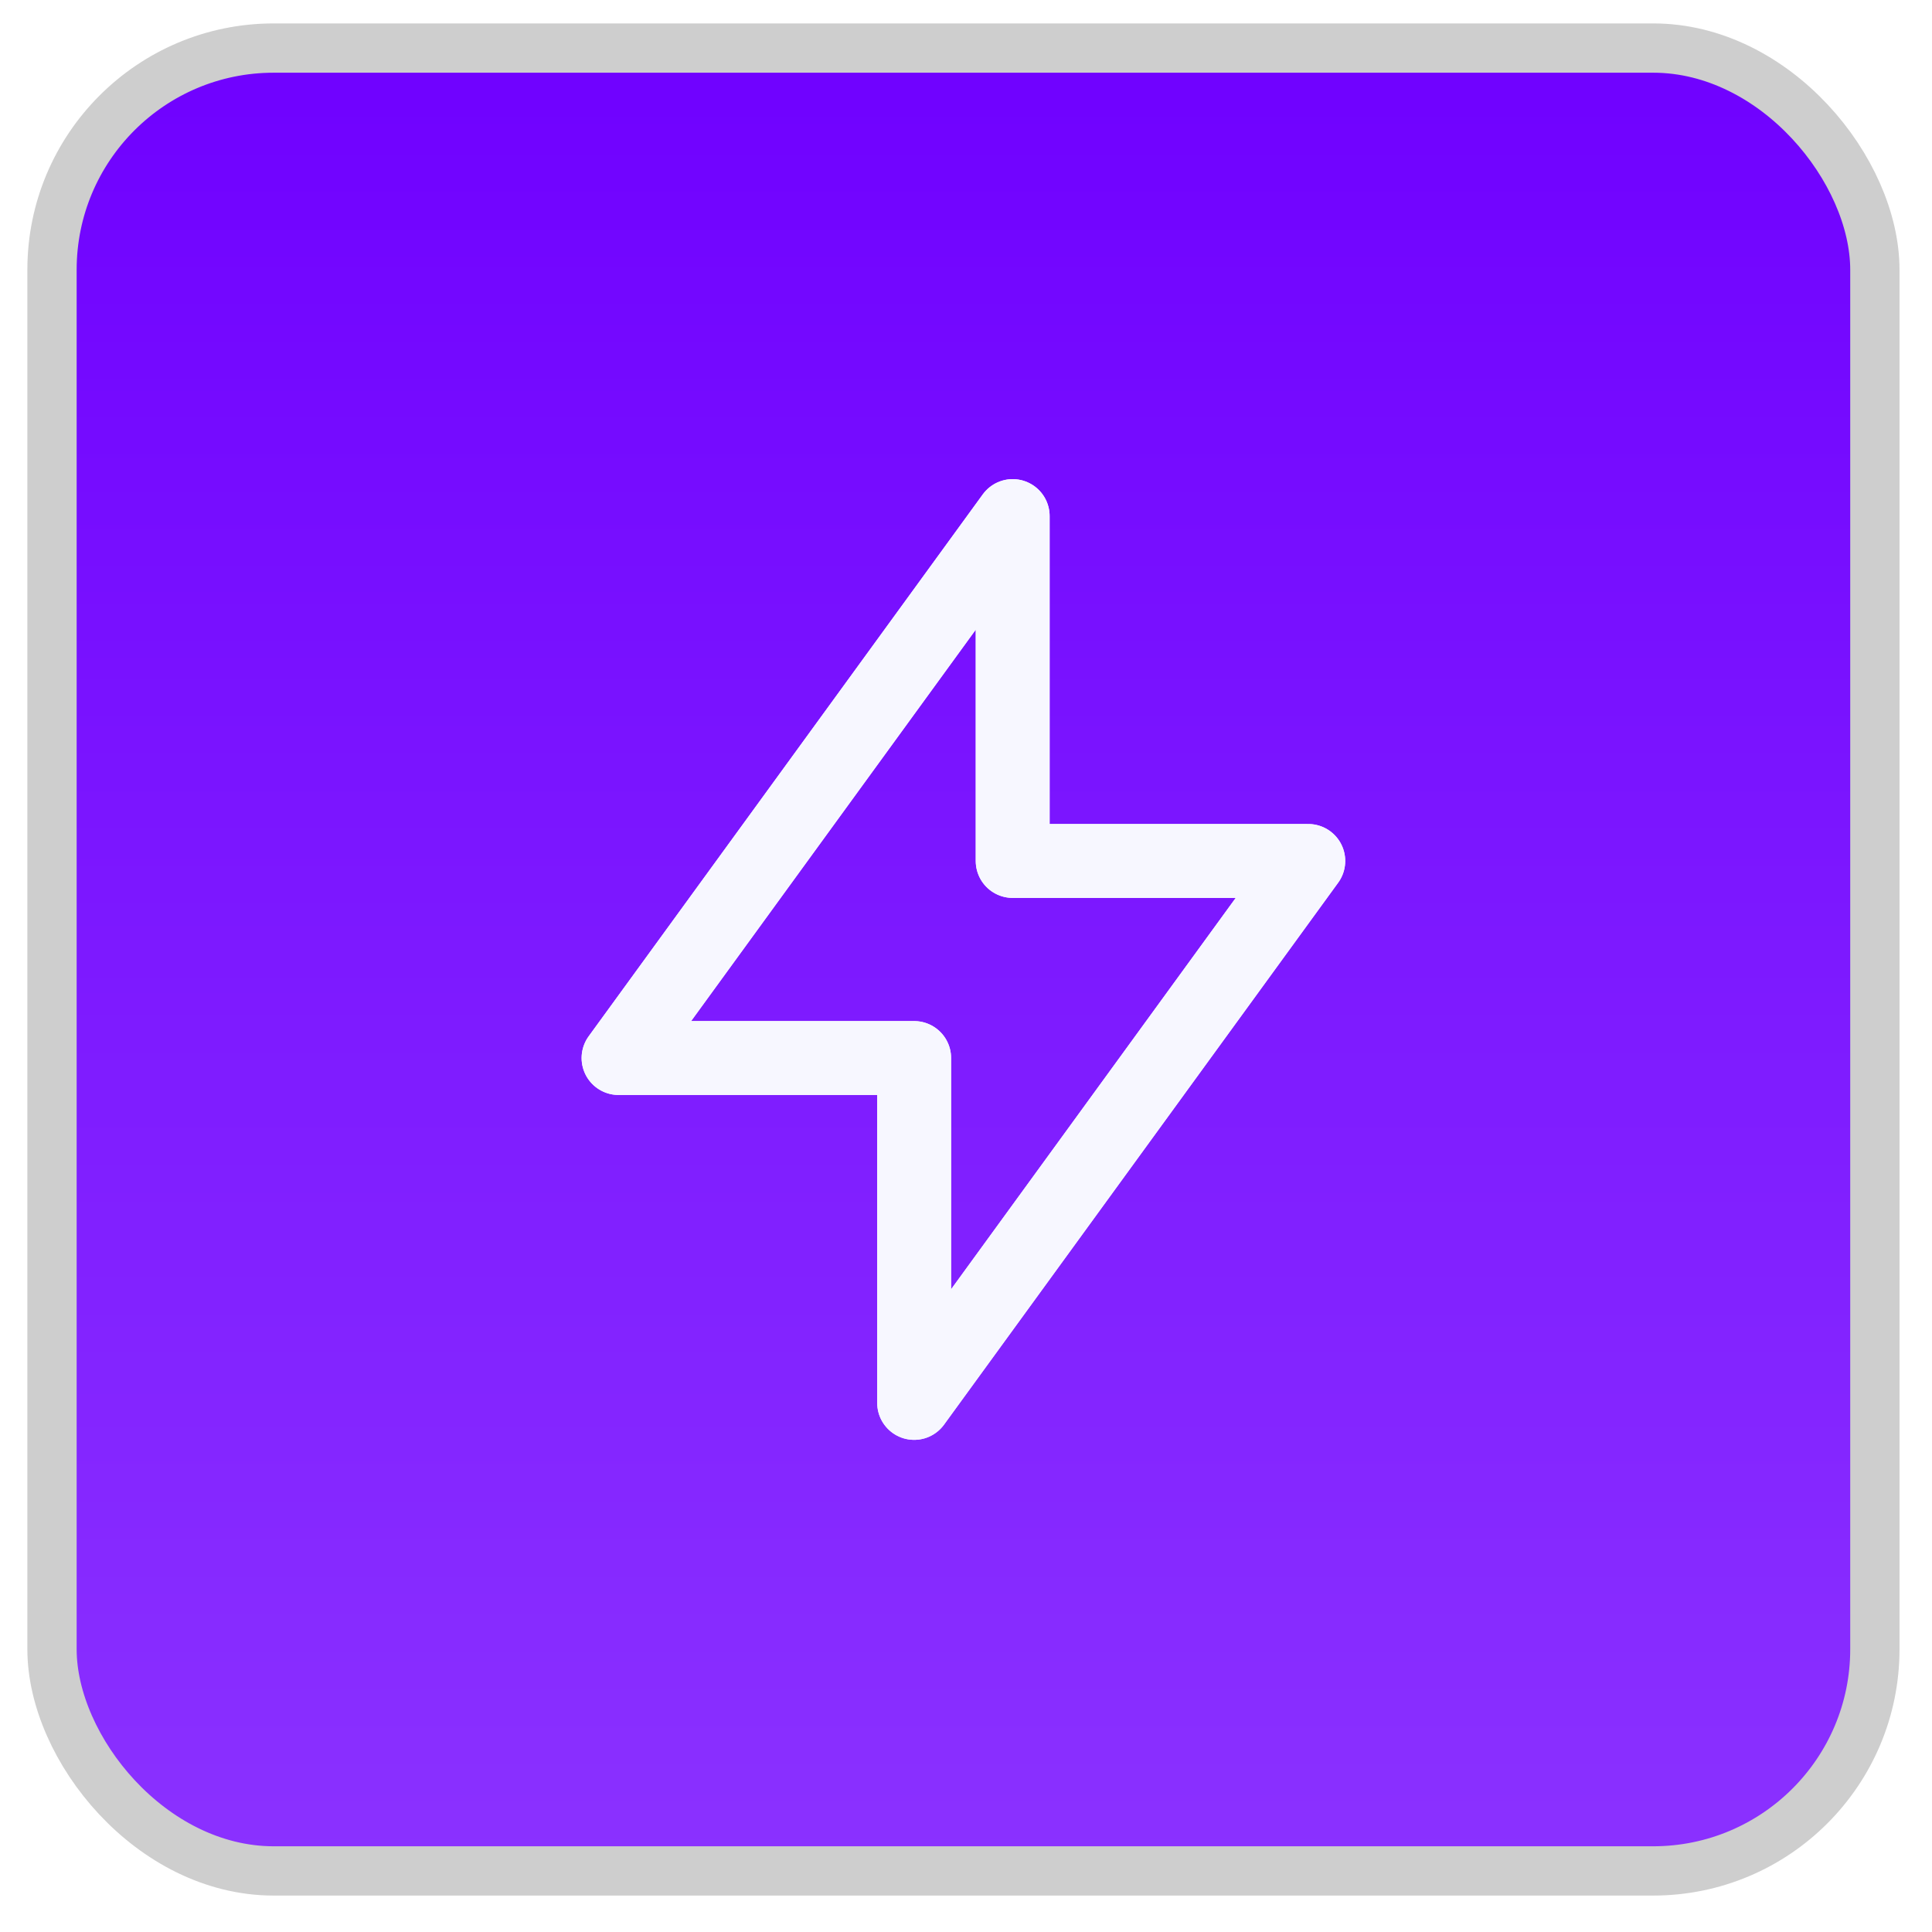 <svg xmlns="http://www.w3.org/2000/svg" width="49" height="49" viewBox="0 0 49 49" fill="none"><rect x="1.319" y="1.219" width="46.232" height="46.232" rx="5.623" fill="url(#paint0_linear_69_1492)"></rect><rect x="1.319" y="1.219" width="46.232" height="46.232" rx="5.623" stroke="#CECECE" stroke-width="1.25"></rect><path d="M25.684 21.836V13.089L15.688 26.834H23.185V35.581L33.181 21.836H25.684Z" stroke="#F7F7FF" stroke-width="1.874" stroke-linecap="round" stroke-linejoin="round"></path><g filter="url(#filter0_f_69_1492)"><path d="M25.684 21.836V13.089L15.688 26.834H23.185V35.581L33.181 21.836H25.684Z" stroke="#F7F7FF" stroke-width="1.874" stroke-linecap="round" stroke-linejoin="round"></path></g><defs><filter id="filter0_f_69_1492" x="9.753" y="7.154" width="29.364" height="34.361" filterUnits="userSpaceOnUse" color-interpolation-filters="sRGB"><feGaussianBlur stdDeviation="2.499"></feGaussianBlur></filter><linearGradient id="paint0_linear_69_1492" x1="24.435" y1="0.594" x2="24.435" y2="48.076" gradientUnits="userSpaceOnUse"><stop stop-color="#6F00FF"></stop><stop offset="1" stop-color="#8B32FF"></stop></linearGradient></defs></svg>